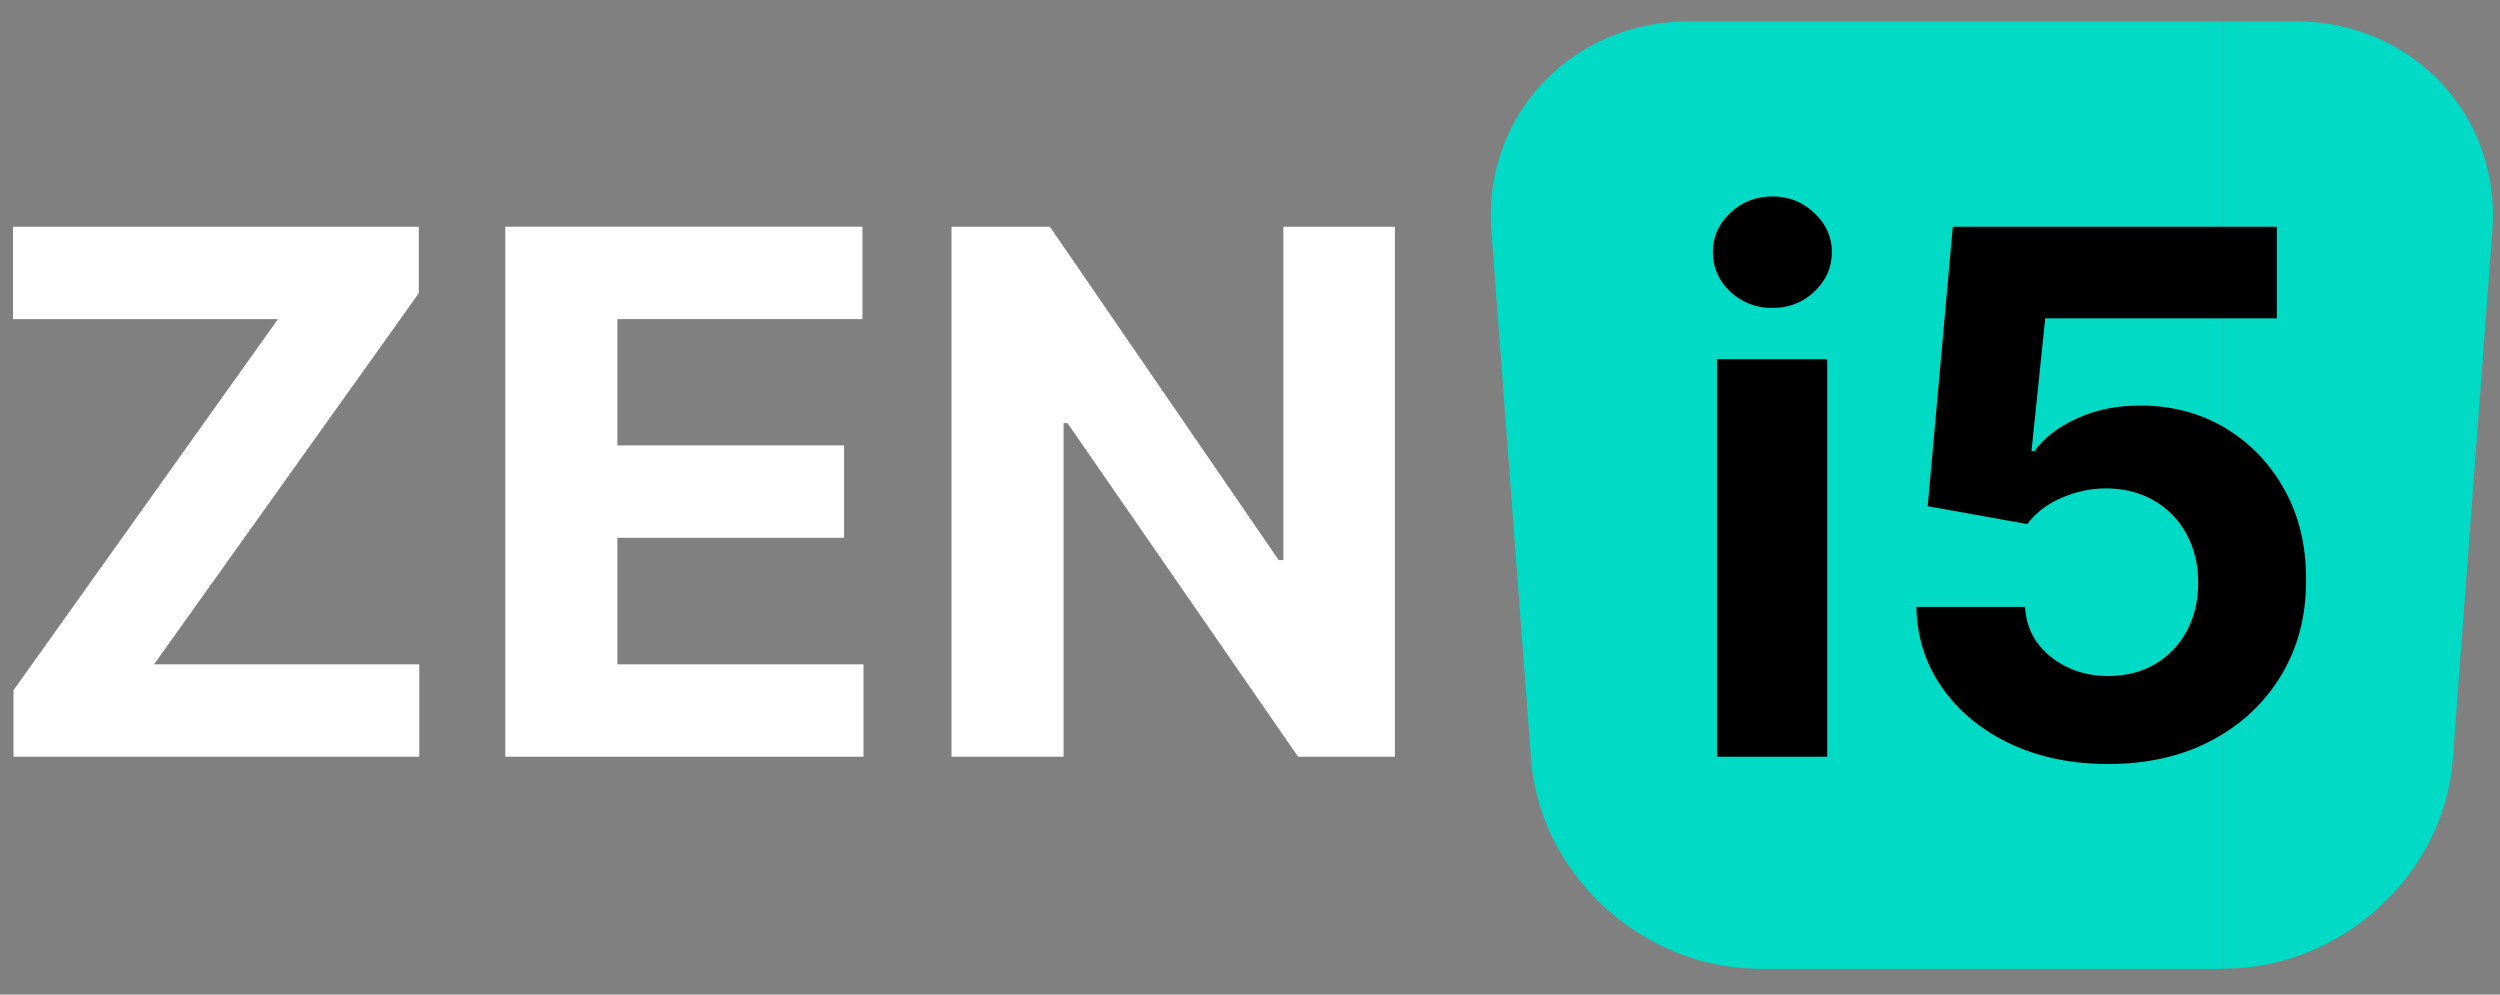<svg width="93" height="37" viewBox="0 0 93 37" fill="none" xmlns="http://www.w3.org/2000/svg">
<rect x="0" y="0" width="93" height="37" fill="#808080" stroke="none"/>
<path d="M0.502 28.151V25.677L10.341 11.871H0.483V8.434H15.579V10.908L5.73 24.714H15.598V28.151H0.502Z" fill="white"/>
<path d="M18.797 28.151V8.434H32.083V11.871H22.966V16.569H31.399V20.006H22.966V24.714H32.122V28.151H18.797Z" fill="white"/>
<path d="M51.89 8.434V28.151H48.289L39.711 15.741H39.566V28.151H35.397V8.434H39.056L47.567 20.834H47.74V8.434H51.89Z" fill="white"/>
<g clip-path="url(#clip0_41_137)">
<path d="M62.818 0.795C58.462 0.795 55.158 4.299 55.479 8.581L56.957 28.255C57.273 32.43 60.924 35.87 65.149 36.032V0.795H62.822M85.379 0.795H82.686V36.032H82.745C87.1 36.032 90.928 32.528 91.244 28.246L92.717 8.568C93.038 4.294 89.739 0.791 85.379 0.791M65.14 0.795V36.032C65.244 36.041 65.348 36.041 65.456 36.041H82.681V0.795H65.14Z" fill="#01DAC5"/>
</g>
<path d="M63.871 28.151V13.363H67.973V28.151H63.871ZM65.931 11.457C65.322 11.457 64.799 11.255 64.362 10.85C63.932 10.439 63.717 9.948 63.717 9.377C63.717 8.812 63.932 8.328 64.362 7.923C64.799 7.513 65.322 7.307 65.931 7.307C66.541 7.307 67.061 7.513 67.491 7.923C67.928 8.328 68.146 8.812 68.146 9.377C68.146 9.948 67.928 10.439 67.491 10.85C67.061 11.255 66.541 11.457 65.931 11.457Z" fill="black"/>
<path d="M78.421 28.421C77.06 28.421 75.847 28.17 74.782 27.67C73.723 27.169 72.882 26.479 72.259 25.6C71.637 24.72 71.313 23.713 71.287 22.577H75.331C75.376 23.34 75.696 23.96 76.293 24.435C76.89 24.91 77.6 25.147 78.421 25.147C79.076 25.147 79.653 25.003 80.154 24.714C80.661 24.419 81.056 24.011 81.338 23.491C81.627 22.965 81.772 22.362 81.772 21.681C81.772 20.988 81.624 20.378 81.329 19.852C81.04 19.326 80.639 18.915 80.125 18.62C79.612 18.324 79.024 18.174 78.363 18.167C77.786 18.167 77.224 18.286 76.678 18.523C76.139 18.761 75.719 19.085 75.417 19.496L71.71 18.831L72.644 8.434H84.698V11.842H76.082L75.571 16.781H75.687C76.033 16.293 76.556 15.889 77.256 15.568C77.956 15.247 78.739 15.086 79.605 15.086C80.793 15.086 81.852 15.366 82.782 15.924C83.713 16.482 84.448 17.249 84.987 18.225C85.526 19.194 85.793 20.311 85.786 21.575C85.793 22.904 85.484 24.085 84.862 25.118C84.246 26.145 83.382 26.954 82.272 27.544C81.168 28.129 79.884 28.421 78.421 28.421Z" fill="black"/>
<defs>
<clipPath id="clip0_41_137">
<rect width="37.278" height="35.245" fill="white" transform="translate(55.457 0.795)"/>
</clipPath>
</defs>
</svg>
